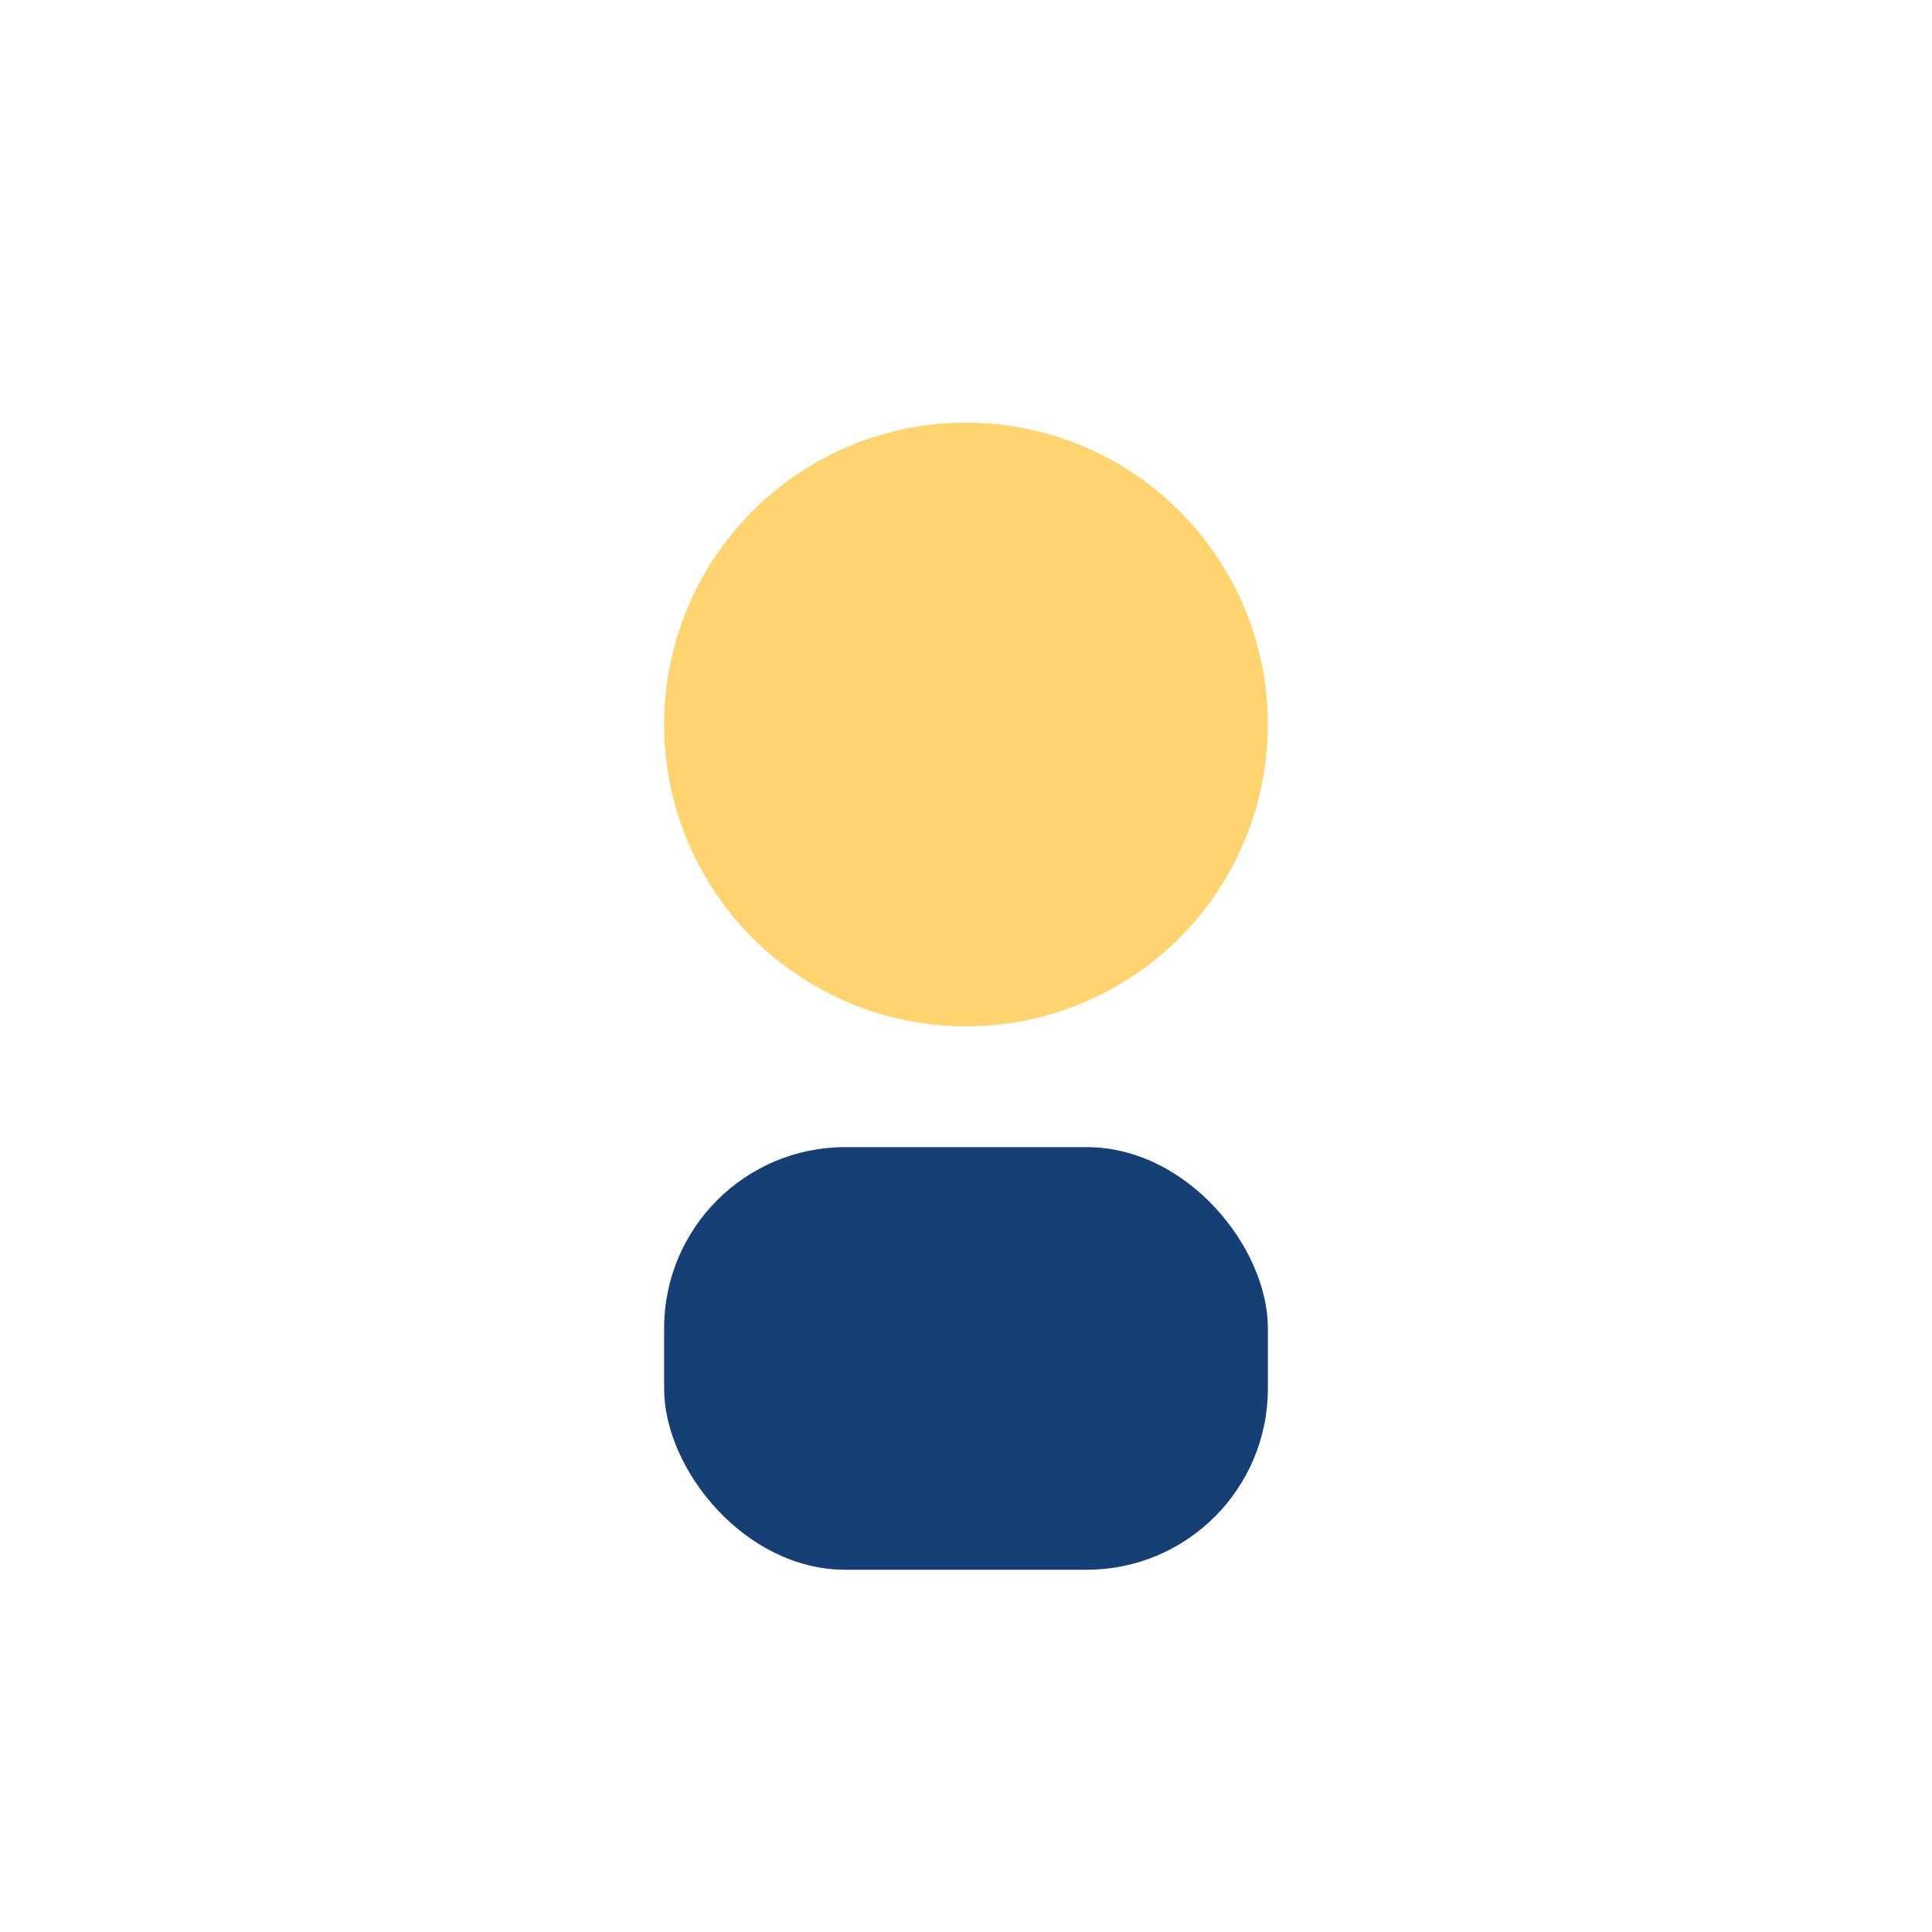<?xml version="1.0" encoding="UTF-8"?>
<svg xmlns="http://www.w3.org/2000/svg" width="32" height="32" viewBox="0 0 32 32"><circle cx="16" cy="12" r="5" fill="#FFD36E"/><rect x="11" y="19" width="10" height="7" rx="3" fill="#164075"/></svg>